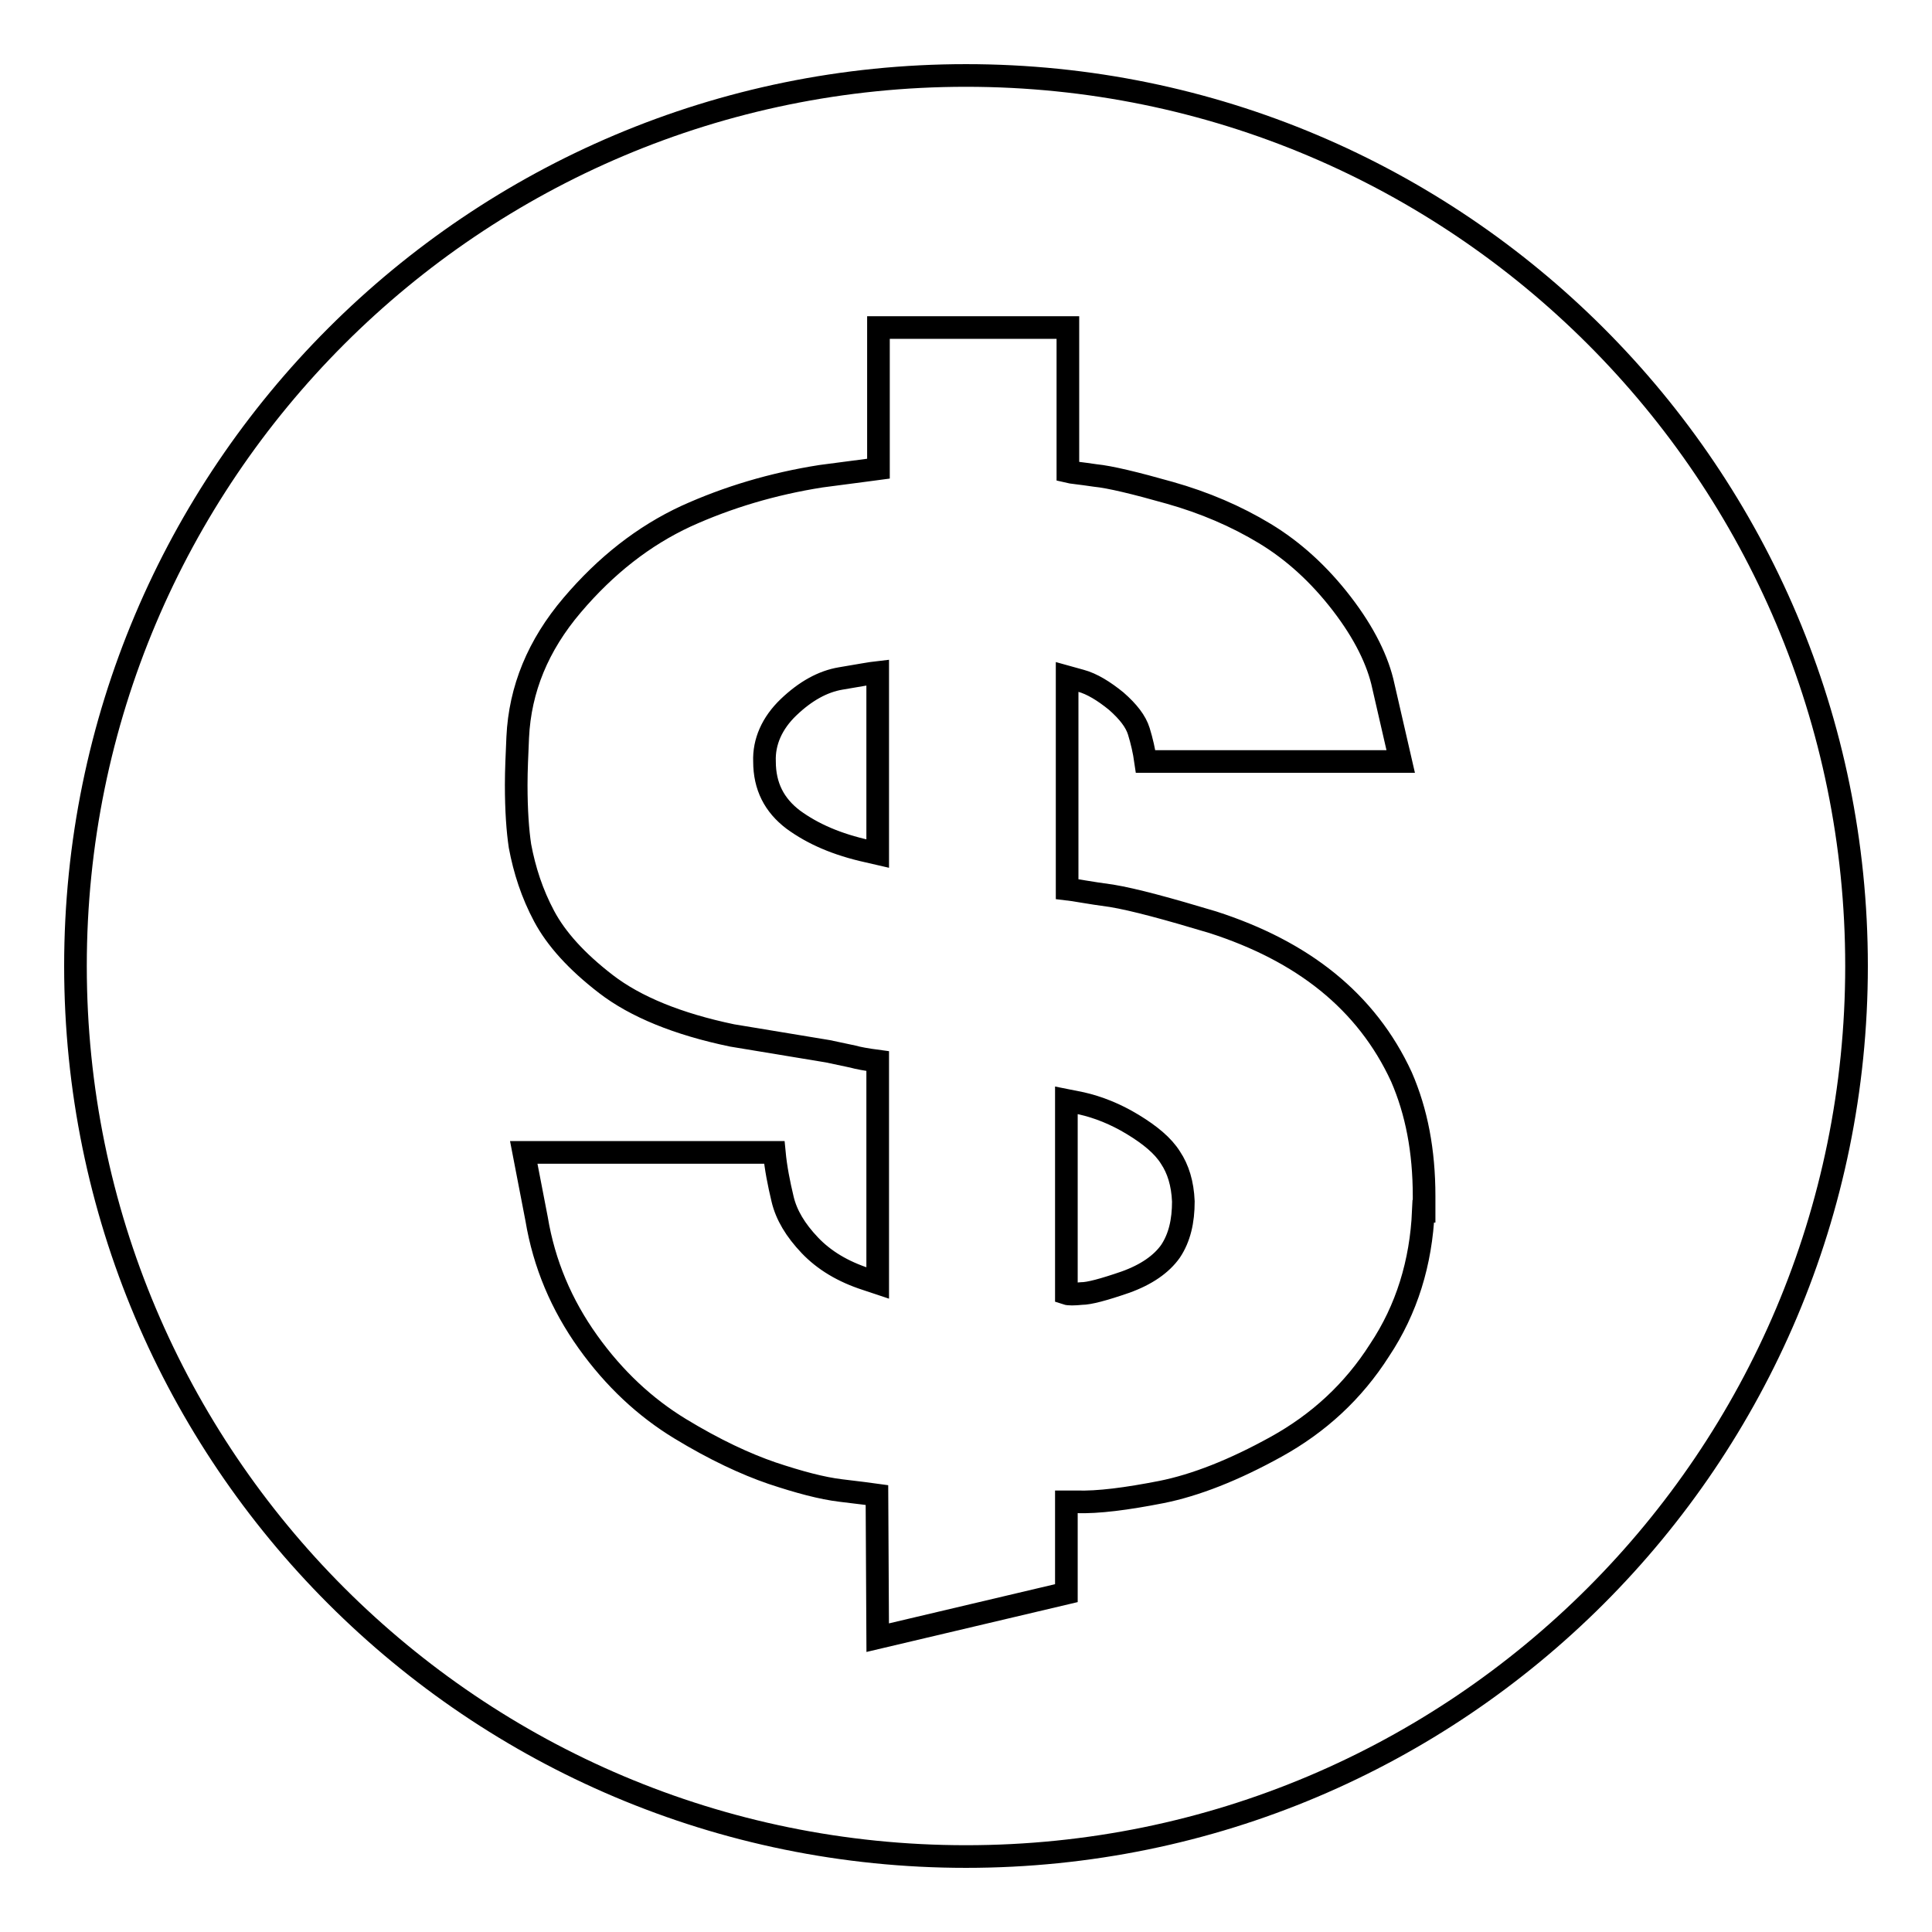 <?xml version="1.0" encoding="utf-8"?>
<!-- Svg Vector Icons : http://www.onlinewebfonts.com/icon -->
<!DOCTYPE svg PUBLIC "-//W3C//DTD SVG 1.1//EN" "http://www.w3.org/Graphics/SVG/1.1/DTD/svg11.dtd">
<svg version="1.1" xmlns="http://www.w3.org/2000/svg" xmlns:xlink="http://www.w3.org/1999/xlink" x="0px" y="0px" viewBox="0 0 256 256" enable-background="new 0 0 256 256" xml:space="preserve">
<g><g><path stroke-width="3" fill-opacity="0" stroke="#000000"  d="M150.1,149c-2.3-1.4-4.6-2.3-6.8-2.8l-2-0.4v25.6c0.3,0.1,1,0.1,2,0c1,0,2.9-0.5,5.8-1.5c2.8-1,4.8-2.4,6-4.1c1.2-1.8,1.7-4,1.7-6.6c-0.1-2.4-0.7-4.3-1.7-5.8C154.1,151.8,152.4,150.4,150.1,149z M104.5,93.7c-2.2,2.1-3.3,4.6-3.2,7.2c0,3.3,1.3,5.8,3.8,7.7c2.6,1.9,5.8,3.3,9.9,4.2l1.3,0.3V89.1c-0.9,0.1-2.5,0.4-4.9,0.8C109,90.3,106.7,91.6,104.5,93.7z M128,10C62.8,10,10,62.8,10,128c0,65.2,52.8,118,118,118c65.2,0,118-52.8,118-118C246,62.8,193.2,10,128,10z M188.6,160.5c-0.3,6.8-2.2,13-5.8,18.4c-3.5,5.5-8.1,9.7-13.7,12.8s-10.7,5.1-15.2,6c-4.6,0.9-8.4,1.4-11.3,1.3h-1.3v12.1l-25,5.9l-0.1-18.9c-0.7-0.1-2.3-0.3-4.8-0.6c-2.5-0.3-5.5-1.1-9.1-2.3c-3.5-1.2-7.6-3.1-12.2-5.9c-4.6-2.8-8.7-6.6-12.2-11.5c-3.5-4.9-5.8-10.3-6.8-16.3l-1.7-8.8h33.2c0.2,2.1,0.6,4.1,1.1,6.2c0.5,2.1,1.7,4.1,3.6,6.1c1.9,2,4.4,3.5,7.5,4.5l1.5,0.5v-29.4c-1.5-0.2-2.6-0.4-3.3-0.6l-3.3-0.7L97,137.2c-7.2-1.5-12.8-3.8-16.7-6.8c-3.9-3-6.6-6-8.2-9c-1.6-3-2.6-6.1-3.2-9.3c-0.3-2-0.5-4.7-0.5-8.1c0-1.9,0.1-4,0.2-6.3c0.3-6.4,2.7-12.2,7.2-17.5c4.5-5.3,9.5-9.2,15.1-11.8c5.5-2.5,11.5-4.3,17.9-5.3l6.1-0.8l1.5-0.2V43.4h25.1v19.1c0.4,0.1,1.6,0.2,3.6,0.5c2,0.2,5.3,1,9.9,2.3c4.6,1.3,8.8,3.1,12.6,5.4c3.8,2.3,7.2,5.4,10.2,9.3c3,3.9,4.8,7.6,5.5,10.9l2.3,10h-33.8c-0.2-1.4-0.5-2.7-0.9-4c-0.4-1.3-1.4-2.6-3-4c-1.6-1.3-3.2-2.3-4.7-2.7l-1.8-0.5v28.1c0.9,0.1,2.9,0.5,5.9,0.9c3,0.5,7.4,1.7,13.4,3.5c5.9,1.9,11,4.5,15.2,7.9c4.2,3.4,7.5,7.6,9.8,12.6c2,4.6,3,9.8,3,15.8V160.5L188.6,160.5z"/></g></g>
</svg>